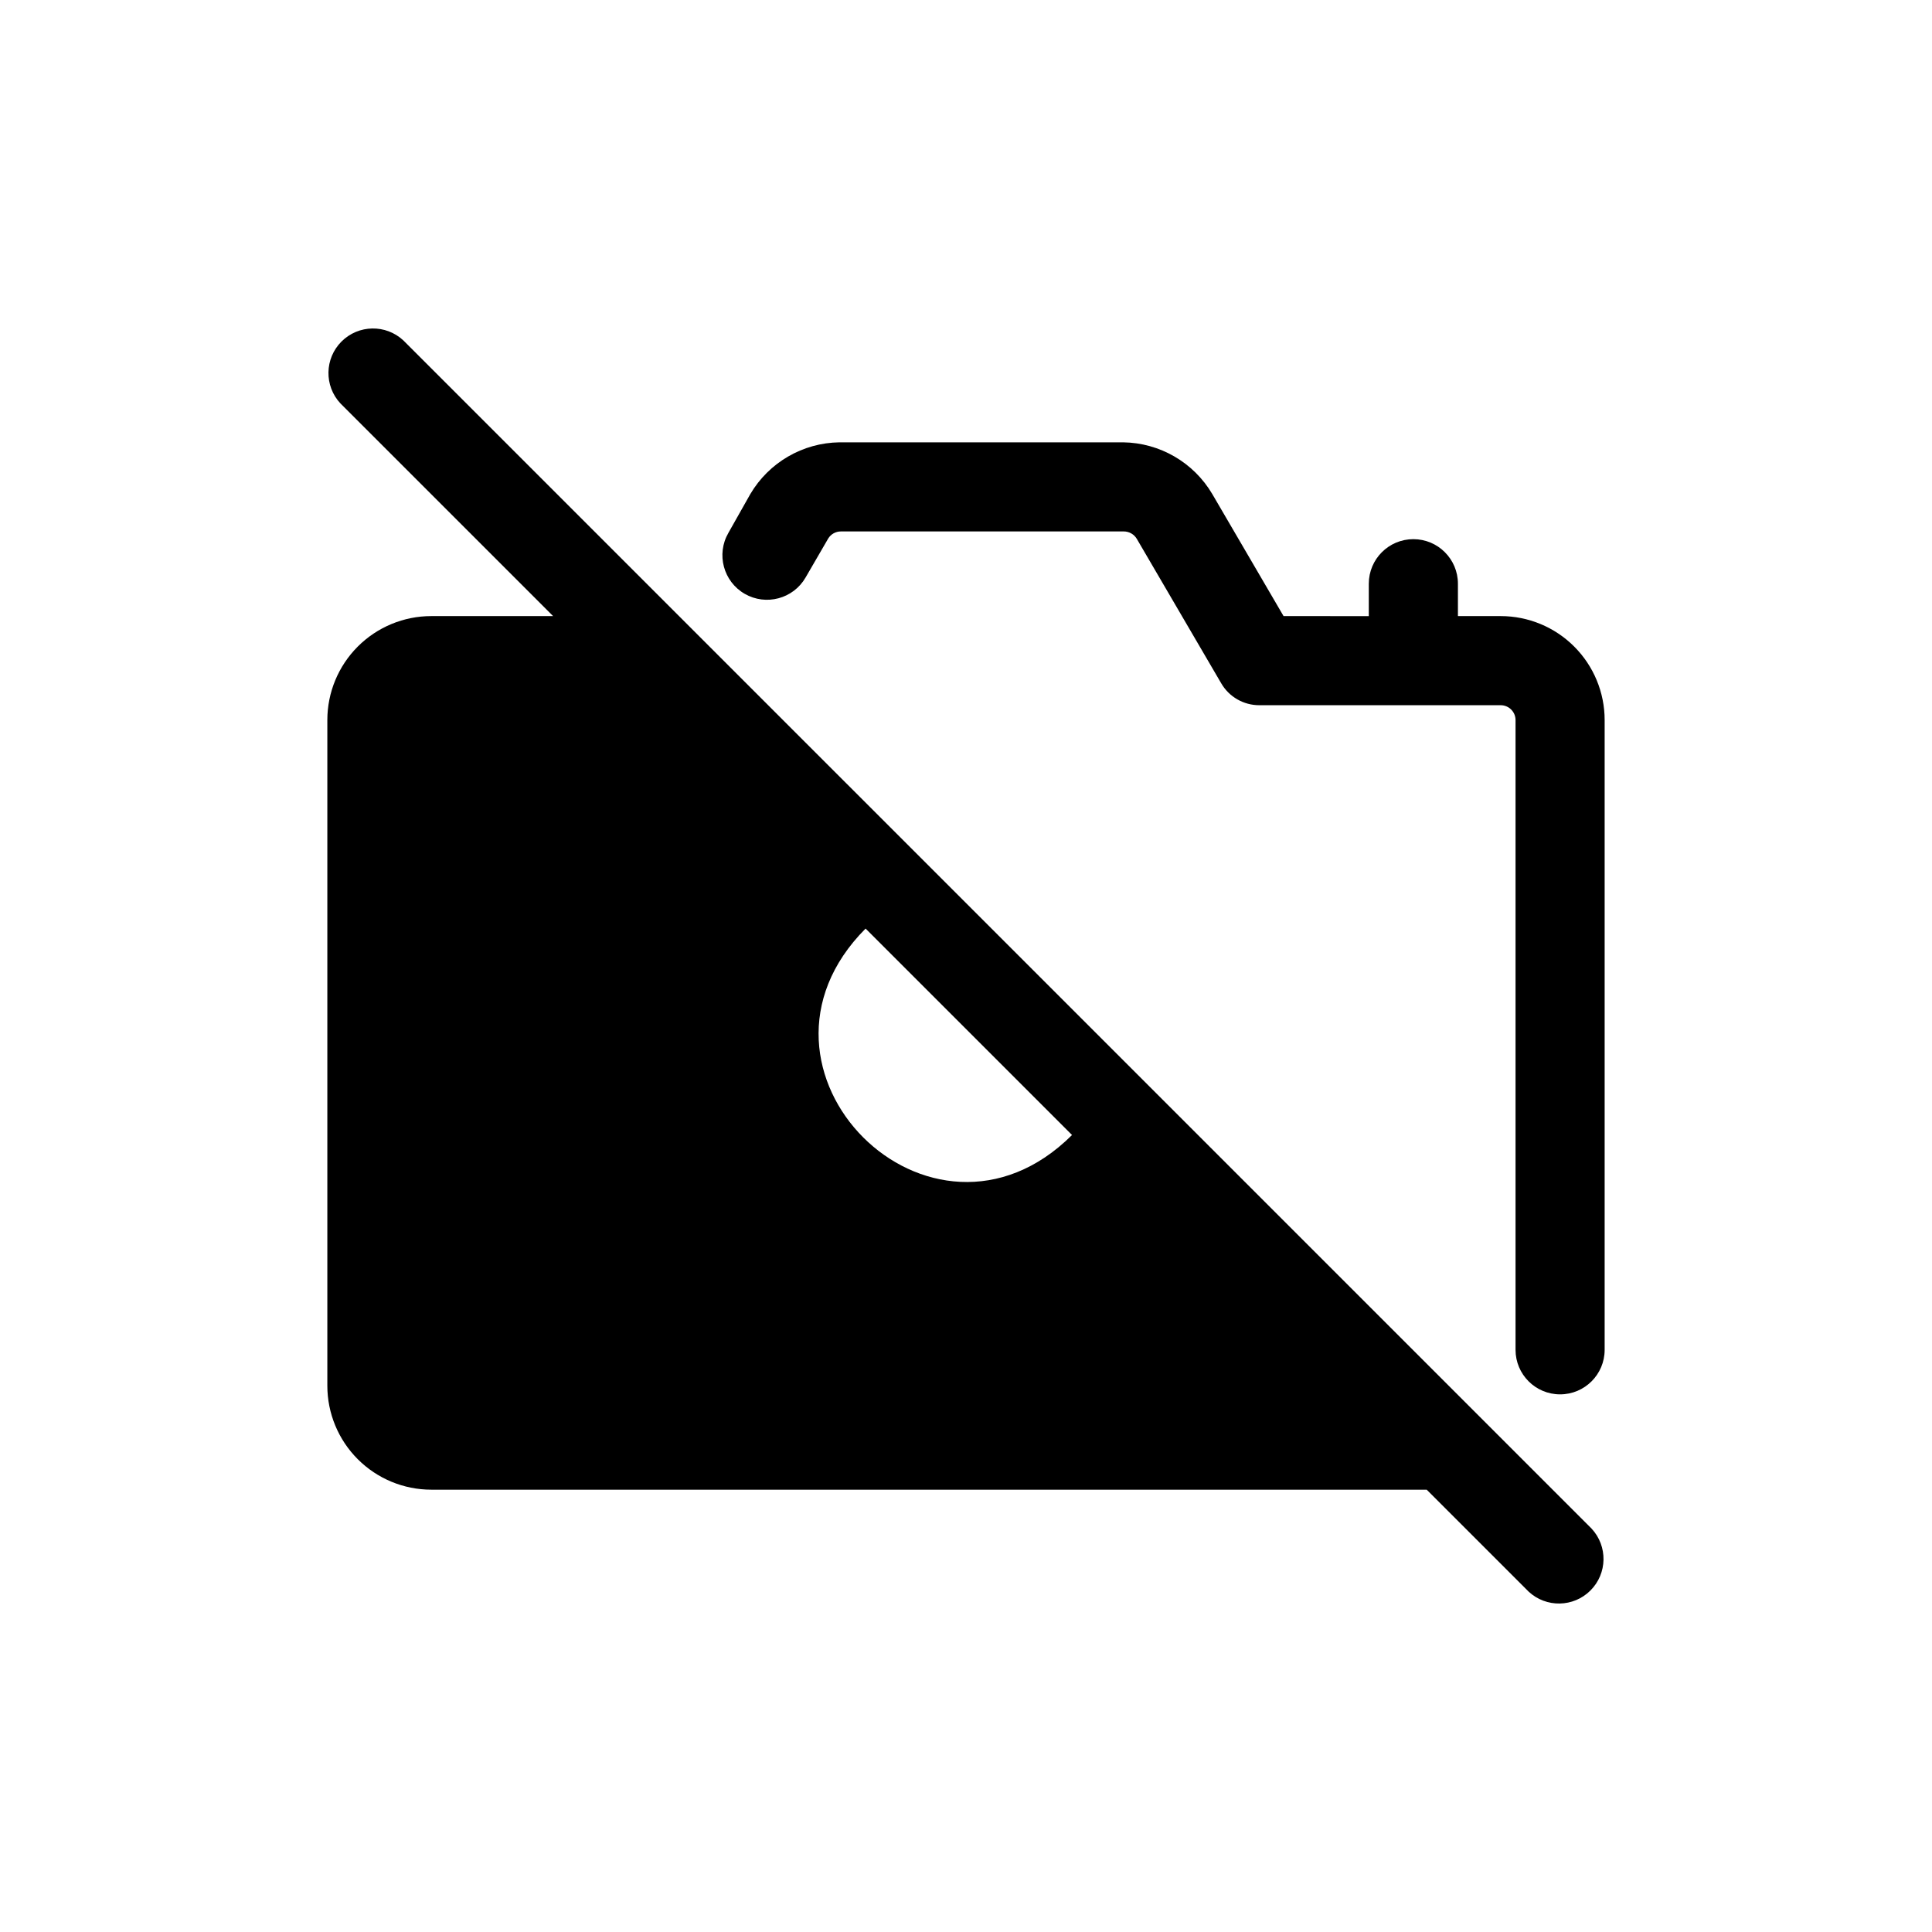 <?xml version="1.0" encoding="UTF-8"?>
<!-- Uploaded to: SVG Repo, www.svgrepo.com, Generator: SVG Repo Mixer Tools -->
<svg fill="#000000" width="800px" height="800px" version="1.1" viewBox="144 144 512 512" xmlns="http://www.w3.org/2000/svg">
 <g>
  <path d="m541.7 307.27h-11.336v-8.578c0-6.523-5.285-11.809-11.809-11.809-6.519 0-11.809 5.285-11.809 11.809v8.582l-22.59-0.004-18.895-32.355c-4.945-8.371-13.895-13.562-23.617-13.695h-75.176c-9.723 0.133-18.676 5.324-23.617 13.695l-5.824 10.312c-3.262 5.652-1.324 12.879 4.328 16.141 5.652 3.258 12.879 1.32 16.137-4.332l5.984-10.312c0.719-1.18 2.004-1.895 3.383-1.887h74.945c1.418-0.004 2.738 0.742 3.461 1.965l22.355 38.258 0.004 0.004c2.09 3.625 5.969 5.848 10.152 5.824h63.922c1.043 0 2.043 0.414 2.781 1.152 0.738 0.738 1.156 1.738 1.156 2.781v166.89c0 6.523 5.285 11.809 11.805 11.809 6.523 0 11.809-5.285 11.809-11.809v-166.89c0-7.305-2.902-14.312-8.07-19.48-5.164-5.168-12.172-8.07-19.48-8.07z"/>
  <path d="m535.32 518.63-284.42-284.41c-4.652-4.336-11.902-4.207-16.398 0.289s-4.625 11.746-0.289 16.398l56.363 56.363h-32.277c-7.305 0-14.312 2.902-19.48 8.07-5.168 5.168-8.07 12.176-8.07 19.48v176.41c0 7.309 2.902 14.316 8.07 19.48 5.168 5.168 12.176 8.07 19.48 8.07h263.79l27 27v0.004c4.652 4.332 11.902 4.207 16.398-0.293 4.5-4.496 4.625-11.746 0.293-16.398zm-107.22-73.84c-37.391 37.234-91.945-17.32-54.711-54.711z"/>
 </g>
</svg>